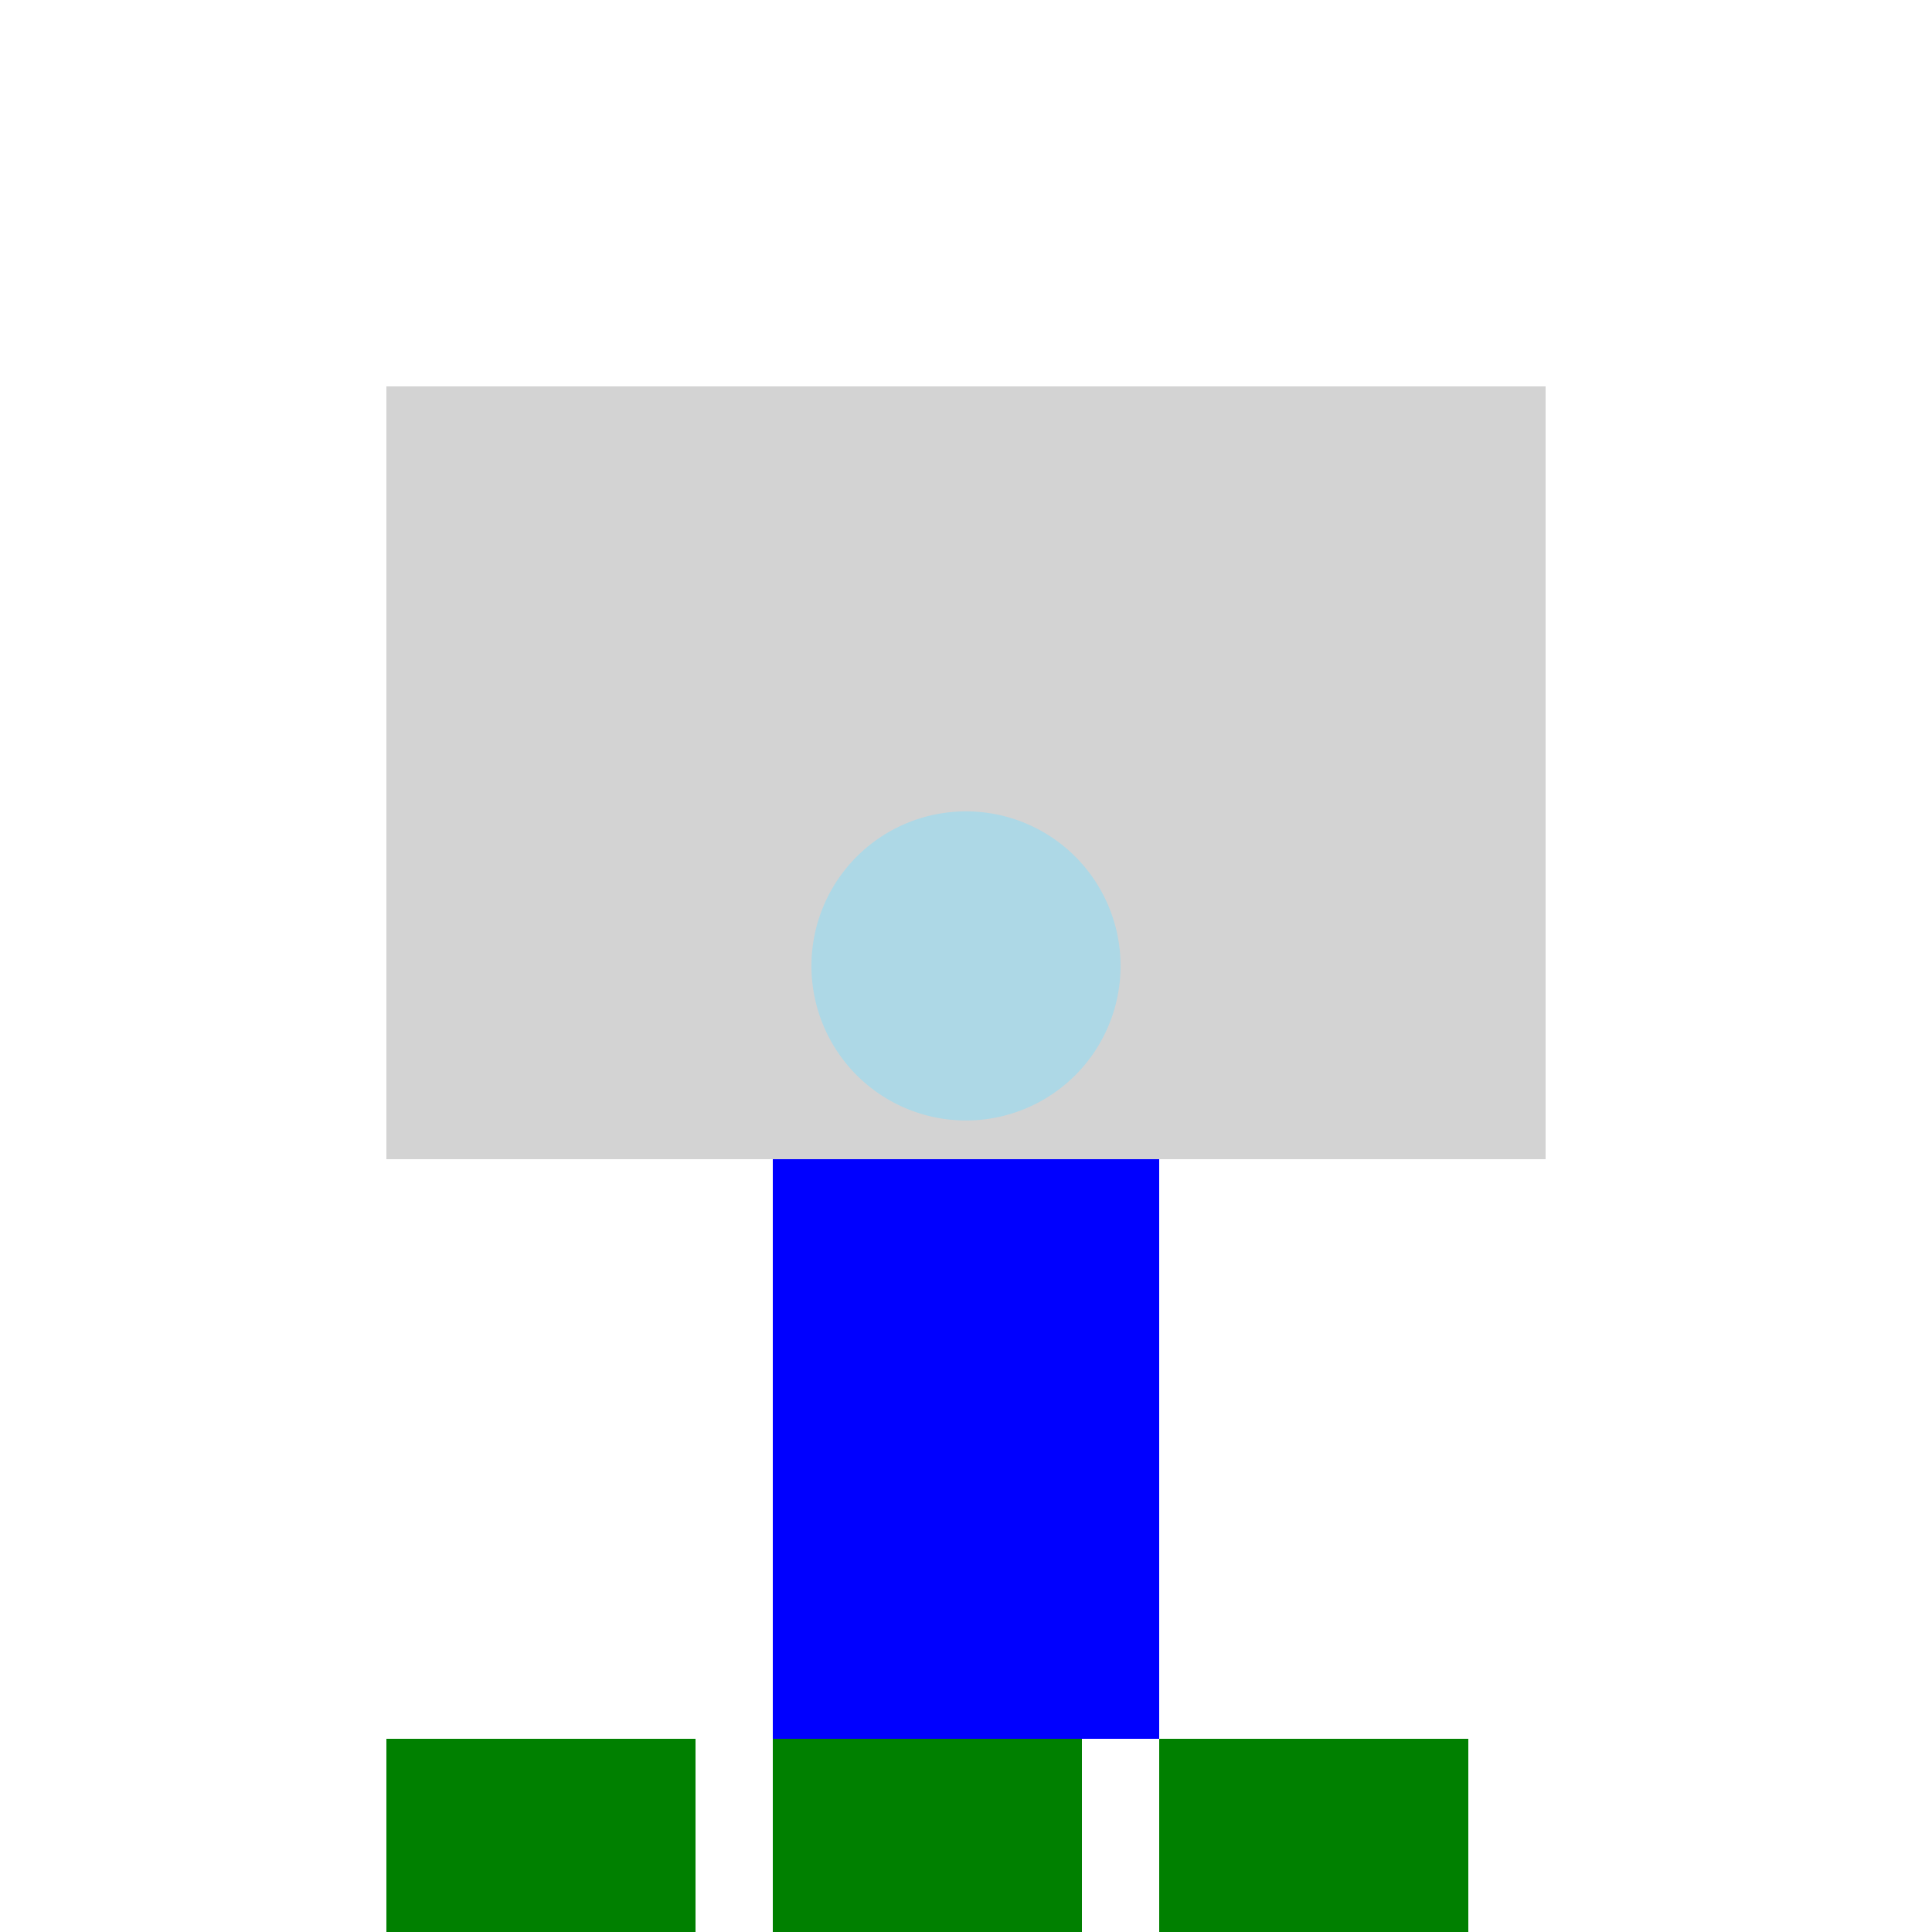 <!--

Generated by DrawGPT.
Free, open source, AI generated images in SVG, PNG, and HTML Canvas format.
https://drawgpt.ai

Created: 2023-09-27T15:06:27.356Z
Link: https://drawgpt.ai/prompt/104400/

-->
<svg xmlns="http://www.w3.org/2000/svg" xmlns:xlink="http://www.w3.org/1999/xlink" width="500" height="500"><defs/><g><rect fill="white" stroke="none" x="0" y="0" width="512" height="512"/><rect fill="lightgray" stroke="none" x="100" y="100" width="300" height="200"/><rect fill="blue" stroke="none" x="200" y="300" width="100" height="150"/><path fill="lightblue" stroke="none" paint-order="stroke fill markers" d=" M 290 250 A 40 40 0 1 1 290 249.96"/><rect fill="green" stroke="none" x="100" y="450" width="80" height="50"/><rect fill="green" stroke="none" x="200" y="450" width="80" height="50"/><rect fill="green" stroke="none" x="300" y="450" width="80" height="50"/></g></svg>